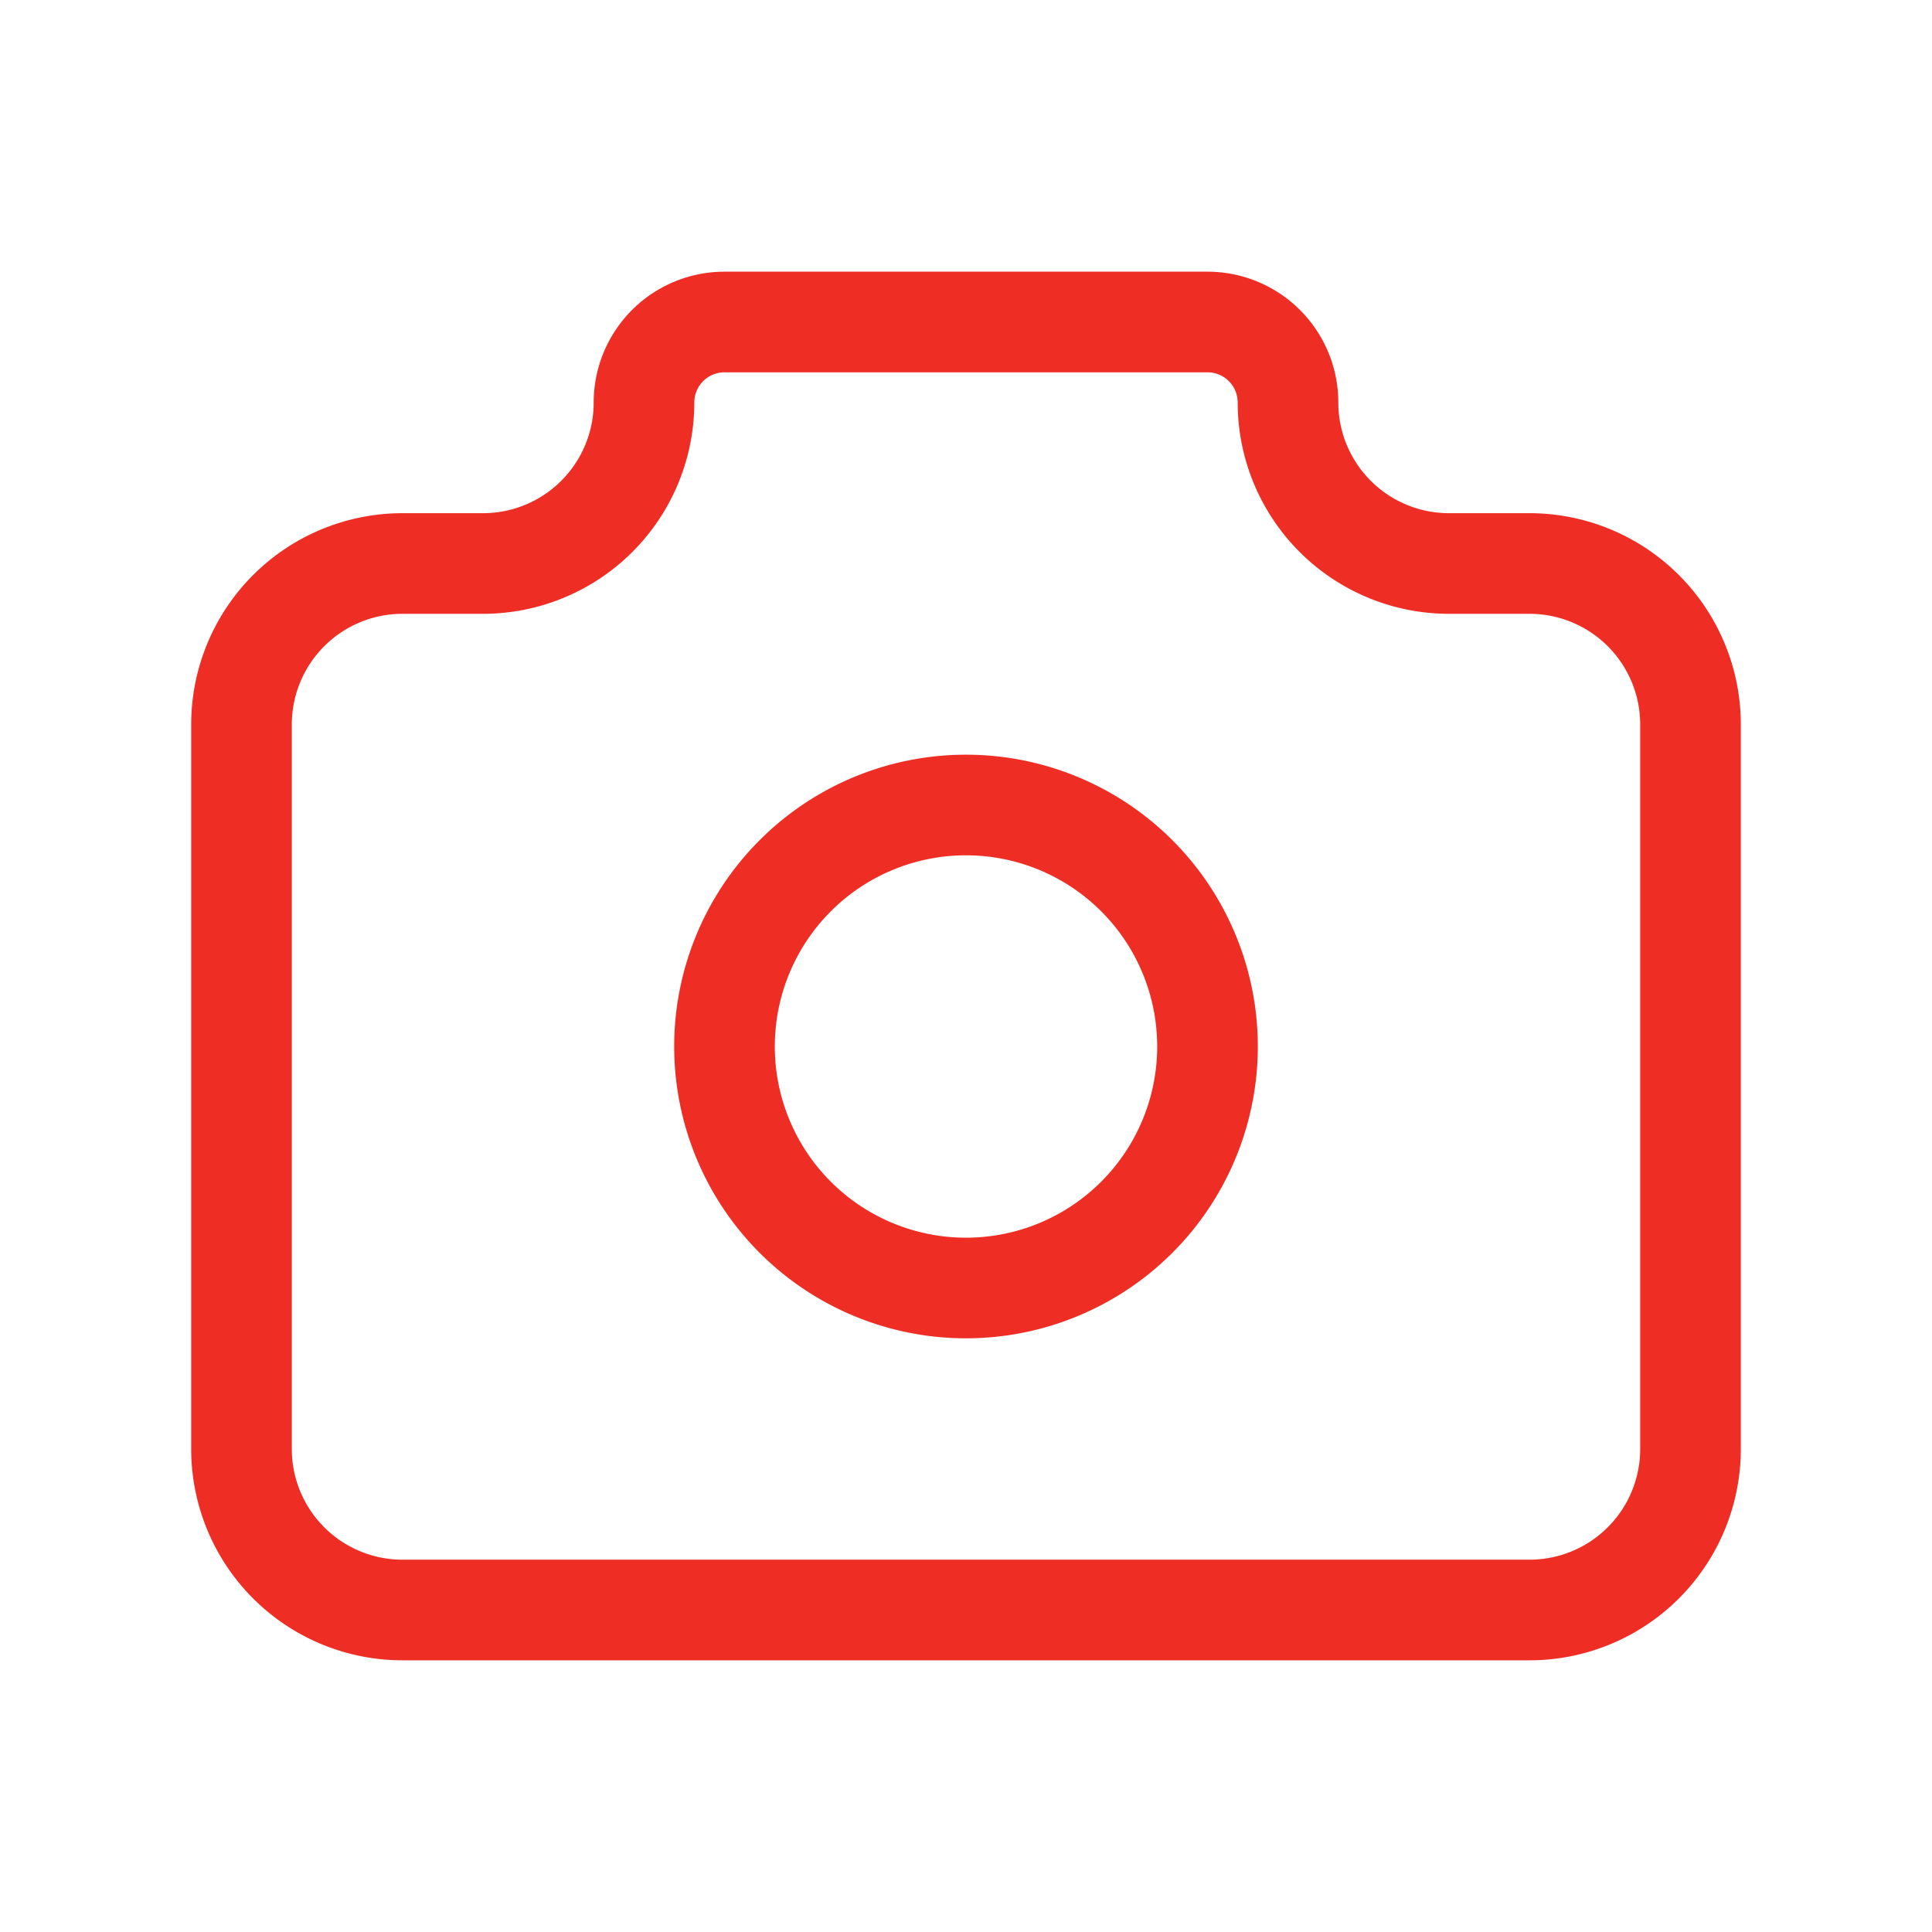<svg  xmlns="http://www.w3.org/2000/svg"  width="24"  height="24"  viewBox="0 0 24 24"  fill="none"  stroke="#ee2e24"  stroke-width="1.25"  stroke-linecap="round"  stroke-linejoin="round"  class="icon icon-tabler icons-tabler-outline icon-tabler-camera"><path stroke="none" d="M0 0h24v24H0z" fill="none"/><path d="M5 7h1a2 2 0 0 0 2 -2a1 1 0 0 1 1 -1h6a1 1 0 0 1 1 1a2 2 0 0 0 2 2h1a2 2 0 0 1 2 2v9a2 2 0 0 1 -2 2h-14a2 2 0 0 1 -2 -2v-9a2 2 0 0 1 2 -2" /><path d="M9 13a3 3 0 1 0 6 0a3 3 0 0 0 -6 0" /></svg>
